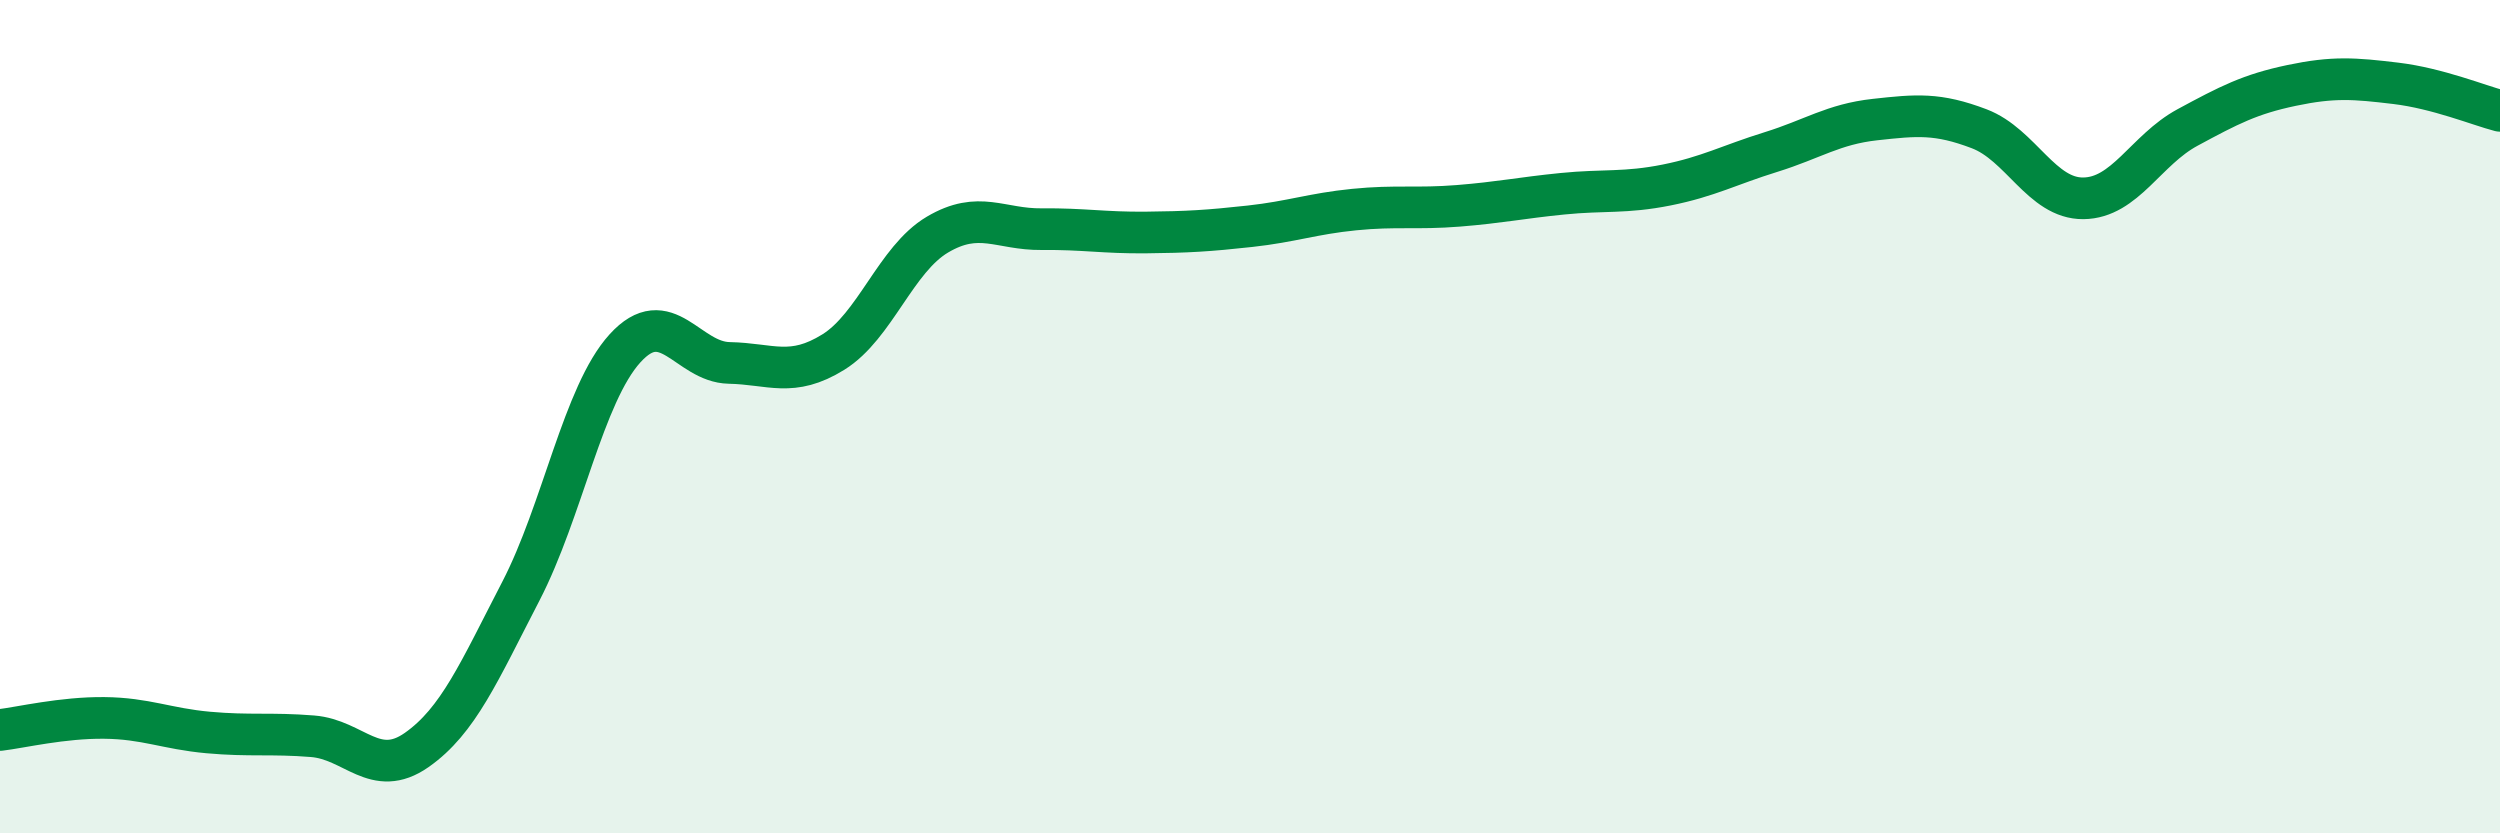 
    <svg width="60" height="20" viewBox="0 0 60 20" xmlns="http://www.w3.org/2000/svg">
      <path
        d="M 0,17.52 C 0.5,17.46 1.5,17.22 2.5,17.23 C 3.5,17.24 4,17.49 5,17.58 C 6,17.67 6.5,17.59 7.5,17.67 C 8.5,17.75 9,18.7 10,18 C 11,17.3 11.5,16.12 12.5,14.19 C 13.5,12.26 14,9.46 15,8.36 C 16,7.26 16.5,8.69 17.5,8.71 C 18.5,8.73 19,9.07 20,8.45 C 21,7.83 21.5,6.22 22.5,5.63 C 23.5,5.04 24,5.51 25,5.5 C 26,5.49 26.5,5.59 27.5,5.58 C 28.5,5.57 29,5.54 30,5.43 C 31,5.32 31.5,5.13 32.5,5.03 C 33.5,4.93 34,5.02 35,4.94 C 36,4.86 36.5,4.75 37.5,4.65 C 38.5,4.55 39,4.64 40,4.44 C 41,4.24 41.5,3.96 42.5,3.65 C 43.5,3.34 44,2.98 45,2.87 C 46,2.76 46.5,2.71 47.5,3.09 C 48.5,3.47 49,4.77 50,4.76 C 51,4.75 51.5,3.6 52.5,3.06 C 53.5,2.52 54,2.26 55,2.05 C 56,1.84 56.5,1.88 57.5,2 C 58.5,2.12 59.5,2.53 60,2.66L60 20L0 20Z"
        fill="#008740"
        opacity="0.1"
        stroke-linecap="round"
        stroke-linejoin="round"
      />
      <path
        d="M 0,17.52 C 0.5,17.46 1.5,17.22 2.5,17.23 C 3.5,17.24 4,17.49 5,17.58 C 6,17.67 6.5,17.59 7.5,17.67 C 8.5,17.75 9,18.7 10,18 C 11,17.3 11.5,16.12 12.5,14.19 C 13.5,12.26 14,9.46 15,8.36 C 16,7.26 16.5,8.69 17.5,8.71 C 18.5,8.73 19,9.07 20,8.45 C 21,7.83 21.5,6.22 22.5,5.63 C 23.5,5.04 24,5.51 25,5.5 C 26,5.49 26.5,5.59 27.5,5.58 C 28.5,5.57 29,5.54 30,5.43 C 31,5.32 31.5,5.13 32.5,5.03 C 33.5,4.93 34,5.02 35,4.94 C 36,4.86 36.5,4.75 37.5,4.65 C 38.5,4.55 39,4.64 40,4.44 C 41,4.24 41.5,3.96 42.5,3.65 C 43.5,3.34 44,2.98 45,2.87 C 46,2.76 46.5,2.71 47.5,3.09 C 48.5,3.47 49,4.77 50,4.76 C 51,4.75 51.5,3.6 52.5,3.06 C 53.5,2.52 54,2.26 55,2.05 C 56,1.84 56.5,1.88 57.5,2 C 58.5,2.12 59.5,2.53 60,2.66"
        stroke="#008740"
        stroke-width="1"
        fill="none"
        stroke-linecap="round"
        stroke-linejoin="round"
      />
    </svg>
  